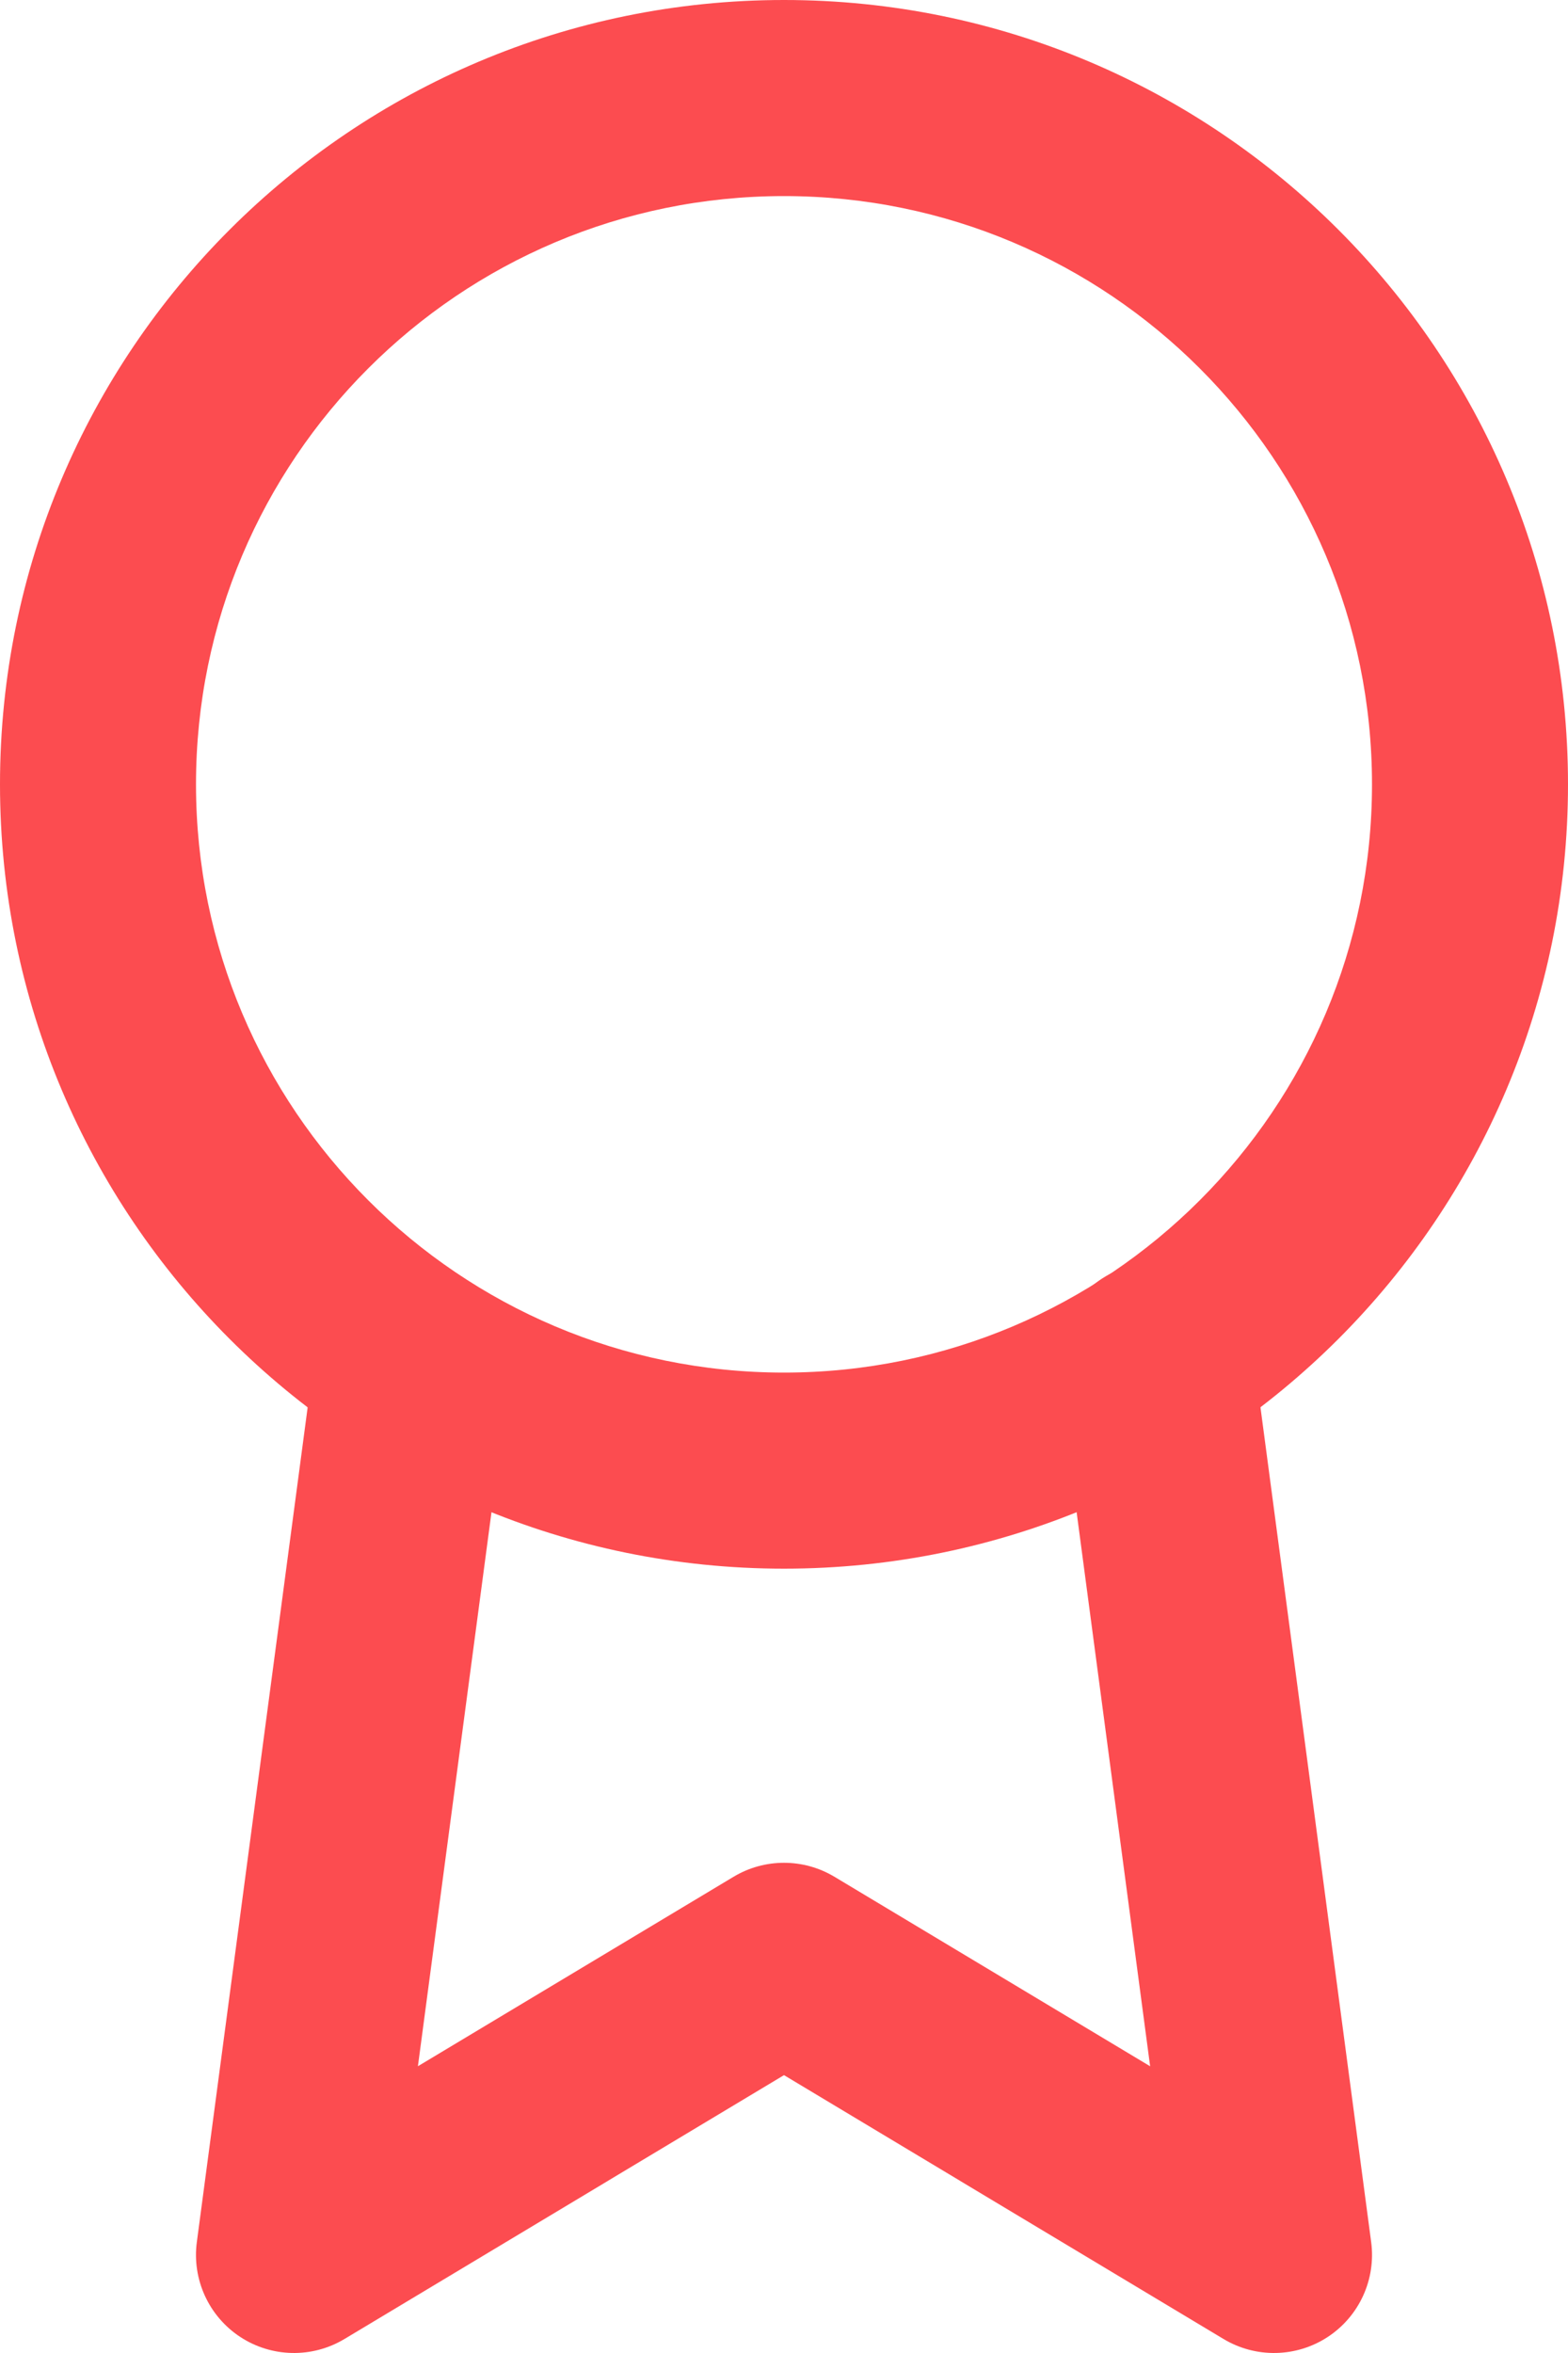 <svg width="32" height="48" viewBox="0 0 32 48" fill="none" xmlns="http://www.w3.org/2000/svg">
<path fill-rule="evenodd" clip-rule="evenodd" d="M16 4C9.373 4 4 9.373 4 16C4 22.627 9.373 28 16 28C22.627 28 28 22.627 28 16C28 9.373 22.627 4 16 4ZM0 16C0 7.163 7.163 0 16 0C24.837 0 32 7.163 32 16C32 24.837 24.837 32 16 32C7.163 32 0 24.837 0 16Z" fill="#FC4C50"/>
<path fill-rule="evenodd" clip-rule="evenodd" d="M23.317 25.777C24.412 25.632 25.417 26.402 25.563 27.497L27.983 45.737C28.084 46.498 27.74 47.25 27.098 47.672C26.456 48.093 25.63 48.11 24.971 47.715L16 42.332L7.029 47.715C6.37 48.11 5.544 48.093 4.902 47.672C4.26 47.25 3.916 46.498 4.017 45.737L6.437 27.517C6.583 26.422 7.588 25.652 8.683 25.797C9.778 25.943 10.548 26.948 10.403 28.043L8.529 42.15L14.971 38.285C15.604 37.905 16.396 37.905 17.029 38.285L23.472 42.151L21.597 28.023C21.452 26.928 22.222 25.923 23.317 25.777Z" fill="#FC4C50"/>
</svg>
